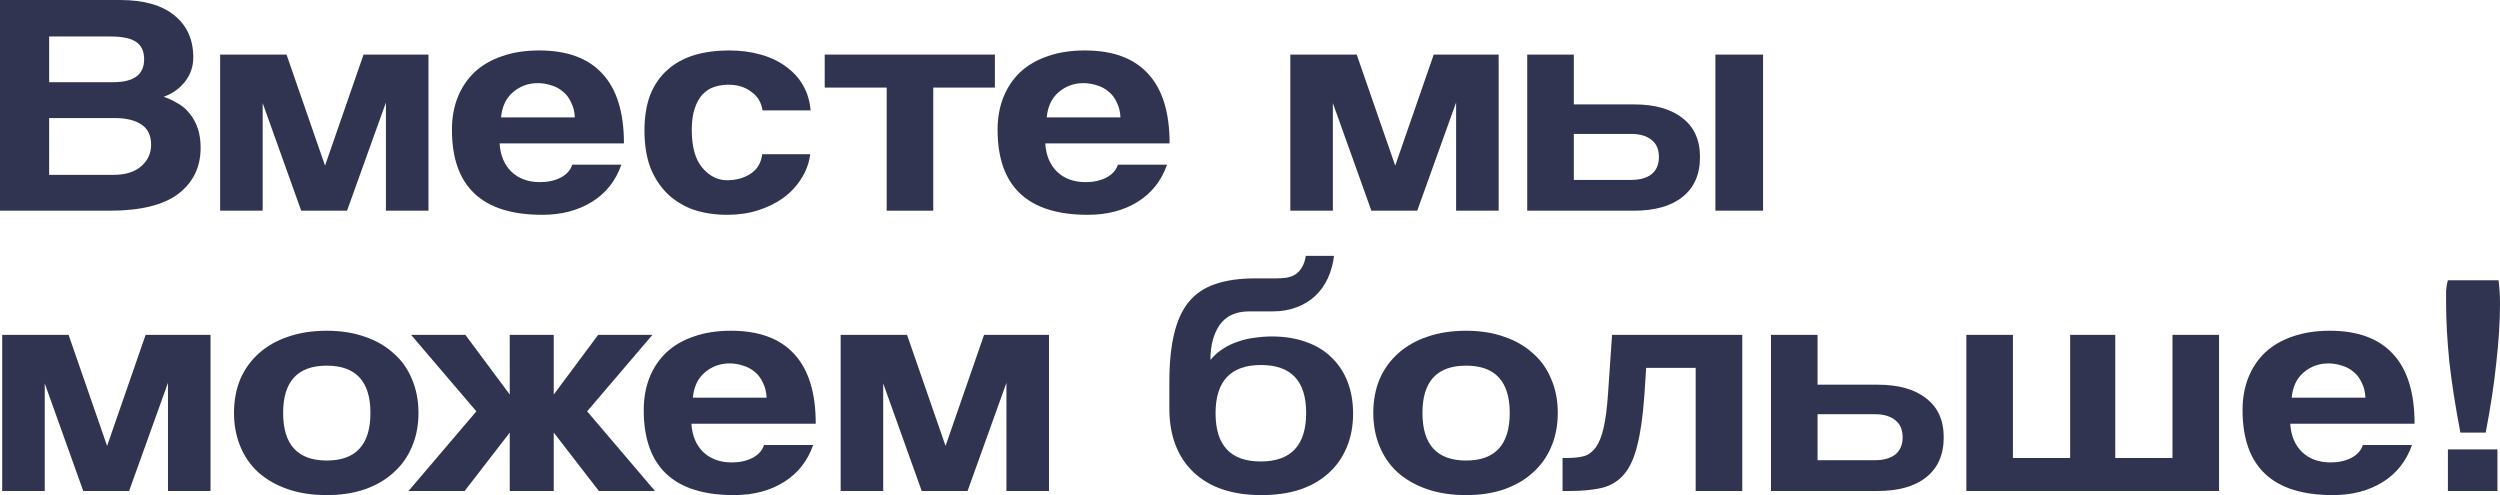 <?xml version="1.0" encoding="UTF-8"?> <svg xmlns="http://www.w3.org/2000/svg" width="409" height="81" viewBox="0 0 409 81" fill="none"><path d="M18.601 28.604C20.521 28.604 22.021 28.136 23.101 27.202C24.181 26.267 24.721 25.091 24.721 23.672C24.721 22.149 24.181 21.042 23.101 20.349C22.061 19.657 20.601 19.311 18.721 19.311H8.04V28.604H18.601ZM8.04 5.97V13.445H18.541C21.901 13.445 23.581 12.199 23.581 9.708C23.581 8.392 23.141 7.441 22.261 6.852C21.421 6.264 20.021 5.97 18.061 5.97H8.04ZM0 34.47V0H19.621C23.541 0 26.521 0.848 28.562 2.544C30.602 4.205 31.622 6.489 31.622 9.396C31.622 10.884 31.162 12.217 30.242 13.393C29.322 14.535 28.162 15.349 26.762 15.833C27.602 16.11 28.382 16.473 29.102 16.923C29.862 17.339 30.502 17.892 31.022 18.584C31.582 19.242 32.022 20.038 32.342 20.972C32.662 21.872 32.822 22.945 32.822 24.191C32.822 27.34 31.602 29.849 29.162 31.718C26.721 33.552 22.981 34.47 17.941 34.47H0Z" fill="#313450"></path><path d="M63.137 34.47V16.768L56.776 34.47H49.276L42.976 16.871V34.47H36.015V8.929H46.876L53.176 27.098L59.477 8.929H70.097V34.47H63.137Z" fill="#313450"></path><path d="M94.037 19.207C93.997 18.273 93.797 17.46 93.437 16.768C93.117 16.041 92.677 15.453 92.117 15.003C91.557 14.518 90.917 14.172 90.197 13.964C89.477 13.722 88.737 13.601 87.977 13.601C86.417 13.601 85.057 14.103 83.897 15.106C82.776 16.075 82.136 17.442 81.976 19.207H94.037ZM81.736 23.464C81.856 25.402 82.496 26.942 83.656 28.084C84.857 29.226 86.417 29.797 88.337 29.797C89.617 29.797 90.737 29.555 91.697 29.071C92.697 28.552 93.337 27.842 93.617 26.942H101.658C100.738 29.573 99.137 31.597 96.857 33.016C94.577 34.435 91.857 35.144 88.697 35.144C78.856 35.144 73.936 30.507 73.936 21.232C73.936 19.259 74.256 17.477 74.896 15.885C75.536 14.293 76.456 12.926 77.656 11.784C78.896 10.642 80.396 9.777 82.156 9.188C83.917 8.565 85.937 8.254 88.217 8.254C92.777 8.254 96.217 9.517 98.537 12.044C100.898 14.57 102.078 18.377 102.078 23.464H81.736Z" fill="#313450"></path><path d="M132.555 25.229C132.355 26.717 131.855 28.067 131.055 29.278C130.295 30.49 129.315 31.528 128.115 32.393C126.915 33.258 125.535 33.933 123.975 34.418C122.455 34.902 120.794 35.144 118.994 35.144C116.994 35.144 115.154 34.868 113.474 34.314C111.834 33.725 110.414 32.86 109.214 31.718C108.014 30.542 107.074 29.105 106.394 27.41C105.754 25.679 105.434 23.672 105.434 21.388C105.434 19.104 105.754 17.131 106.394 15.47C107.074 13.809 108.014 12.459 109.214 11.421C110.414 10.348 111.854 9.552 113.534 9.033C115.254 8.514 117.154 8.254 119.234 8.254C121.154 8.254 122.895 8.479 124.455 8.929C126.055 9.379 127.435 10.036 128.595 10.902C129.795 11.767 130.735 12.805 131.415 14.016C132.095 15.227 132.495 16.577 132.615 18.065H124.755C124.555 16.75 123.935 15.729 122.895 15.003C121.895 14.241 120.654 13.861 119.174 13.861C118.334 13.861 117.554 13.982 116.834 14.224C116.114 14.466 115.474 14.881 114.914 15.47C114.394 16.023 113.974 16.785 113.654 17.754C113.334 18.688 113.174 19.848 113.174 21.232C113.174 24.035 113.754 26.112 114.914 27.461C116.074 28.811 117.414 29.486 118.934 29.486C120.454 29.486 121.755 29.123 122.835 28.396C123.915 27.669 124.535 26.613 124.695 25.229H132.555Z" fill="#313450"></path><path d="M145.063 34.47V14.328H134.922V8.929H162.764V14.328H152.683V34.47H145.063Z" fill="#313450"></path><path d="M183.306 19.207C183.266 18.273 183.066 17.46 182.706 16.768C182.386 16.041 181.946 15.453 181.386 15.003C180.826 14.518 180.186 14.172 179.466 13.964C178.746 13.722 178.006 13.601 177.246 13.601C175.686 13.601 174.326 14.103 173.166 15.106C172.046 16.075 171.406 17.442 171.246 19.207H183.306ZM171.006 23.464C171.126 25.402 171.766 26.942 172.926 28.084C174.126 29.226 175.686 29.797 177.606 29.797C178.886 29.797 180.006 29.555 180.966 29.071C181.966 28.552 182.606 27.842 182.886 26.942H190.927C190.007 29.573 188.407 31.597 186.127 33.016C183.846 34.435 181.126 35.144 177.966 35.144C168.125 35.144 163.205 30.507 163.205 21.232C163.205 19.259 163.525 17.477 164.165 15.885C164.805 14.293 165.725 12.926 166.925 11.784C168.165 10.642 169.666 9.777 171.426 9.188C173.186 8.565 175.206 8.254 177.486 8.254C182.046 8.254 185.486 9.517 187.807 12.044C190.167 14.57 191.347 18.377 191.347 23.464H171.006Z" fill="#313450"></path><path d="M238.218 34.47V16.768L231.858 34.47H224.357L218.057 16.871V34.47H211.096V8.929H221.957L228.257 27.098L234.558 8.929H245.178V34.47H238.218Z" fill="#313450"></path><path d="M257.478 8.929V17.079H267.318C270.718 17.079 273.359 17.823 275.239 19.311C277.159 20.765 278.119 22.893 278.119 25.696C278.119 28.534 277.159 30.715 275.239 32.237C273.359 33.725 270.718 34.47 267.318 34.47H249.857V8.929H257.478ZM257.478 21.907V29.434H266.838C268.278 29.434 269.398 29.123 270.198 28.5C270.998 27.842 271.398 26.908 271.398 25.696C271.398 24.451 270.998 23.516 270.198 22.893C269.398 22.236 268.278 21.907 266.838 21.907H257.478ZM280.639 34.47V8.929H288.439V34.47H280.639Z" fill="#313450"></path><path d="M27.482 80.325V62.623L21.121 80.325H13.621L7.32 62.727V80.325H0.36V54.784H11.221L17.521 72.954L23.821 54.784H34.442V80.325H27.482Z" fill="#313450"></path><path d="M53.462 75.342C58.222 75.342 60.602 72.746 60.602 67.555C60.602 62.398 58.222 59.82 53.462 59.82C48.701 59.82 46.321 62.398 46.321 67.555C46.321 72.746 48.701 75.342 53.462 75.342ZM53.462 81C51.062 81 48.921 80.671 47.041 80.014C45.161 79.356 43.561 78.439 42.241 77.262C40.961 76.086 39.981 74.667 39.301 73.006C38.621 71.344 38.281 69.528 38.281 67.555C38.281 65.547 38.621 63.713 39.301 62.052C40.021 60.391 41.041 58.972 42.361 57.795C43.681 56.619 45.261 55.719 47.101 55.096C48.981 54.438 51.102 54.11 53.462 54.11C55.782 54.11 57.862 54.438 59.702 55.096C61.542 55.719 63.102 56.619 64.382 57.795C65.702 58.937 66.702 60.339 67.382 62C68.103 63.661 68.463 65.513 68.463 67.555C68.463 69.597 68.103 71.448 67.382 73.109C66.702 74.736 65.702 76.138 64.382 77.314C63.102 78.491 61.522 79.408 59.642 80.066C57.802 80.689 55.742 81 53.462 81Z" fill="#313450"></path><path d="M90.594 64.544L97.855 54.784H106.735L96.055 67.295L107.155 80.325H97.975L90.594 70.773V80.325H83.394V70.773L76.014 80.325H66.833L77.934 67.295L67.253 54.784H76.134L83.394 64.544V54.784H90.594V64.544Z" fill="#313450"></path><path d="M125.415 65.063C125.375 64.129 125.175 63.315 124.815 62.623C124.495 61.896 124.055 61.308 123.495 60.858C122.935 60.374 122.295 60.028 121.575 59.82C120.854 59.578 120.114 59.456 119.354 59.456C117.794 59.456 116.434 59.958 115.274 60.962C114.154 61.931 113.514 63.298 113.354 65.063H125.415ZM113.114 69.32C113.234 71.258 113.874 72.798 115.034 73.94C116.234 75.082 117.794 75.653 119.714 75.653C120.994 75.653 122.115 75.411 123.075 74.926C124.075 74.407 124.715 73.698 124.995 72.798H133.035C132.115 75.428 130.515 77.453 128.235 78.872C125.955 80.29 123.235 81 120.074 81C110.234 81 105.314 76.362 105.314 67.088C105.314 65.115 105.634 63.333 106.274 61.741C106.914 60.149 107.834 58.782 109.034 57.64C110.274 56.498 111.774 55.632 113.534 55.044C115.294 54.421 117.314 54.11 119.594 54.11C124.155 54.11 127.595 55.373 129.915 57.899C132.275 60.425 133.455 64.232 133.455 69.32H113.114Z" fill="#313450"></path><path d="M164.653 80.325V62.623L158.292 80.325H150.792L144.492 62.727V80.325H137.531V54.784H148.392L154.692 72.954L160.993 54.784H171.613V80.325H164.653Z" fill="#313450"></path><path d="M206.366 81C201.606 81 197.906 79.754 195.266 77.262C192.626 74.736 191.306 71.258 191.306 66.828V62.519C191.306 59.405 191.566 56.774 192.086 54.629C192.606 52.448 193.406 50.701 194.486 49.386C195.606 48.036 197.046 47.067 198.806 46.478C200.606 45.856 202.766 45.544 205.286 45.544H208.647C209.327 45.544 209.927 45.51 210.447 45.44C211.007 45.337 211.487 45.163 211.887 44.921C212.327 44.644 212.687 44.264 212.967 43.779C213.287 43.295 213.507 42.654 213.627 41.858H218.247C218.087 43.173 217.747 44.402 217.227 45.544C216.707 46.652 216.027 47.603 215.187 48.399C214.347 49.195 213.327 49.818 212.127 50.268C210.967 50.718 209.667 50.943 208.227 50.943H204.386C202.186 50.943 200.566 51.687 199.526 53.175C198.526 54.629 198.026 56.532 198.026 58.886C198.626 58.159 199.306 57.553 200.066 57.069C200.866 56.55 201.706 56.151 202.586 55.875C203.466 55.563 204.366 55.355 205.286 55.252C206.246 55.113 207.166 55.044 208.047 55.044C210.127 55.044 211.987 55.338 213.627 55.926C215.307 56.515 216.707 57.363 217.827 58.47C218.987 59.578 219.867 60.91 220.467 62.467C221.067 64.025 221.367 65.755 221.367 67.659C221.367 69.735 221.007 71.604 220.287 73.265C219.607 74.892 218.607 76.293 217.287 77.47C216.007 78.612 214.447 79.495 212.607 80.118C210.767 80.706 208.687 81 206.366 81ZM206.246 75.497C211.207 75.497 213.687 72.85 213.687 67.555C213.687 62.329 211.227 59.716 206.306 59.716C201.346 59.716 198.866 62.346 198.866 67.607C198.866 72.867 201.326 75.497 206.246 75.497Z" fill="#313450"></path><path d="M239.852 75.342C244.612 75.342 246.993 72.746 246.993 67.555C246.993 62.398 244.612 59.82 239.852 59.82C235.092 59.82 232.712 62.398 232.712 67.555C232.712 72.746 235.092 75.342 239.852 75.342ZM239.852 81C237.452 81 235.312 80.671 233.432 80.014C231.552 79.356 229.952 78.439 228.631 77.262C227.351 76.086 226.371 74.667 225.691 73.006C225.011 71.344 224.671 69.528 224.671 67.555C224.671 65.547 225.011 63.713 225.691 62.052C226.411 60.391 227.431 58.972 228.751 57.795C230.072 56.619 231.652 55.719 233.492 55.096C235.372 54.438 237.492 54.11 239.852 54.11C242.172 54.11 244.252 54.438 246.092 55.096C247.933 55.719 249.493 56.619 250.773 57.795C252.093 58.937 253.093 60.339 253.773 62C254.493 63.661 254.853 65.513 254.853 67.555C254.853 69.597 254.493 71.448 253.773 73.109C253.093 74.736 252.093 76.138 250.773 77.314C249.493 78.491 247.913 79.408 246.032 80.066C244.192 80.689 242.132 81 239.852 81Z" fill="#313450"></path><path d="M277.414 80.325V60.183H269.314L269.014 64.752C268.774 68.074 268.394 70.756 267.874 72.798C267.394 74.84 266.674 76.432 265.714 77.574C264.794 78.681 263.594 79.425 262.113 79.806C260.673 80.152 258.913 80.325 256.833 80.325H255.633V74.926H256.413C257.493 74.926 258.413 74.823 259.173 74.615C259.933 74.373 260.573 73.888 261.093 73.161C261.613 72.434 262.033 71.379 262.353 69.995C262.673 68.61 262.913 66.742 263.073 64.388L263.734 54.784H285.035V80.325H277.414Z" fill="#313450"></path><path d="M297.352 54.784V62.935H307.192C310.593 62.935 313.233 63.679 315.113 65.167C317.033 66.62 317.993 68.749 317.993 71.552C317.993 74.39 317.033 76.57 315.113 78.093C313.233 79.581 310.593 80.325 307.192 80.325H289.731V54.784H297.352ZM297.352 67.762V75.29H306.712C308.152 75.29 309.273 74.978 310.073 74.355C310.873 73.698 311.273 72.763 311.273 71.552C311.273 70.306 310.873 69.372 310.073 68.749C309.273 68.091 308.152 67.762 306.712 67.762H297.352Z" fill="#313450"></path><path d="M321.695 80.325V54.784H329.315V74.926H338.676V54.784H346.056V74.926H355.417V54.784H363.037V80.325H321.695Z" fill="#313450"></path><path d="M386.983 65.063C386.943 64.129 386.743 63.315 386.383 62.623C386.063 61.896 385.623 61.308 385.063 60.858C384.503 60.374 383.863 60.028 383.143 59.82C382.423 59.578 381.683 59.456 380.923 59.456C379.363 59.456 378.002 59.958 376.842 60.962C375.722 61.931 375.082 63.298 374.922 65.063H386.983ZM374.682 69.32C374.802 71.258 375.442 72.798 376.602 73.94C377.802 75.082 379.363 75.653 381.283 75.653C382.563 75.653 383.683 75.411 384.643 74.926C385.643 74.407 386.283 73.698 386.563 72.798H394.603C393.683 75.428 392.083 77.453 389.803 78.872C387.523 80.29 384.803 81 381.643 81C371.802 81 366.882 76.362 366.882 67.088C366.882 65.115 367.202 63.333 367.842 61.741C368.482 60.149 369.402 58.782 370.602 57.64C371.842 56.498 373.342 55.632 375.102 55.044C376.862 54.421 378.882 54.11 381.163 54.11C385.723 54.11 389.163 55.373 391.483 57.899C393.843 60.425 395.023 64.232 395.023 69.32H374.682Z" fill="#313450"></path><path d="M400.479 80.325V73.525H408.58V80.325H400.479ZM402.52 70.773C401.72 66.62 401.12 62.779 400.72 59.249C400.36 55.719 400.18 52.483 400.18 49.541C400.18 48.849 400.18 48.192 400.18 47.569C400.22 46.946 400.319 46.375 400.479 45.856H408.76C408.84 46.444 408.9 47.067 408.94 47.724C408.98 48.347 409 49.005 409 49.697C409 52.569 408.8 55.771 408.4 59.301C408.04 62.796 407.46 66.62 406.66 70.773H402.52Z" fill="#313450"></path></svg> 